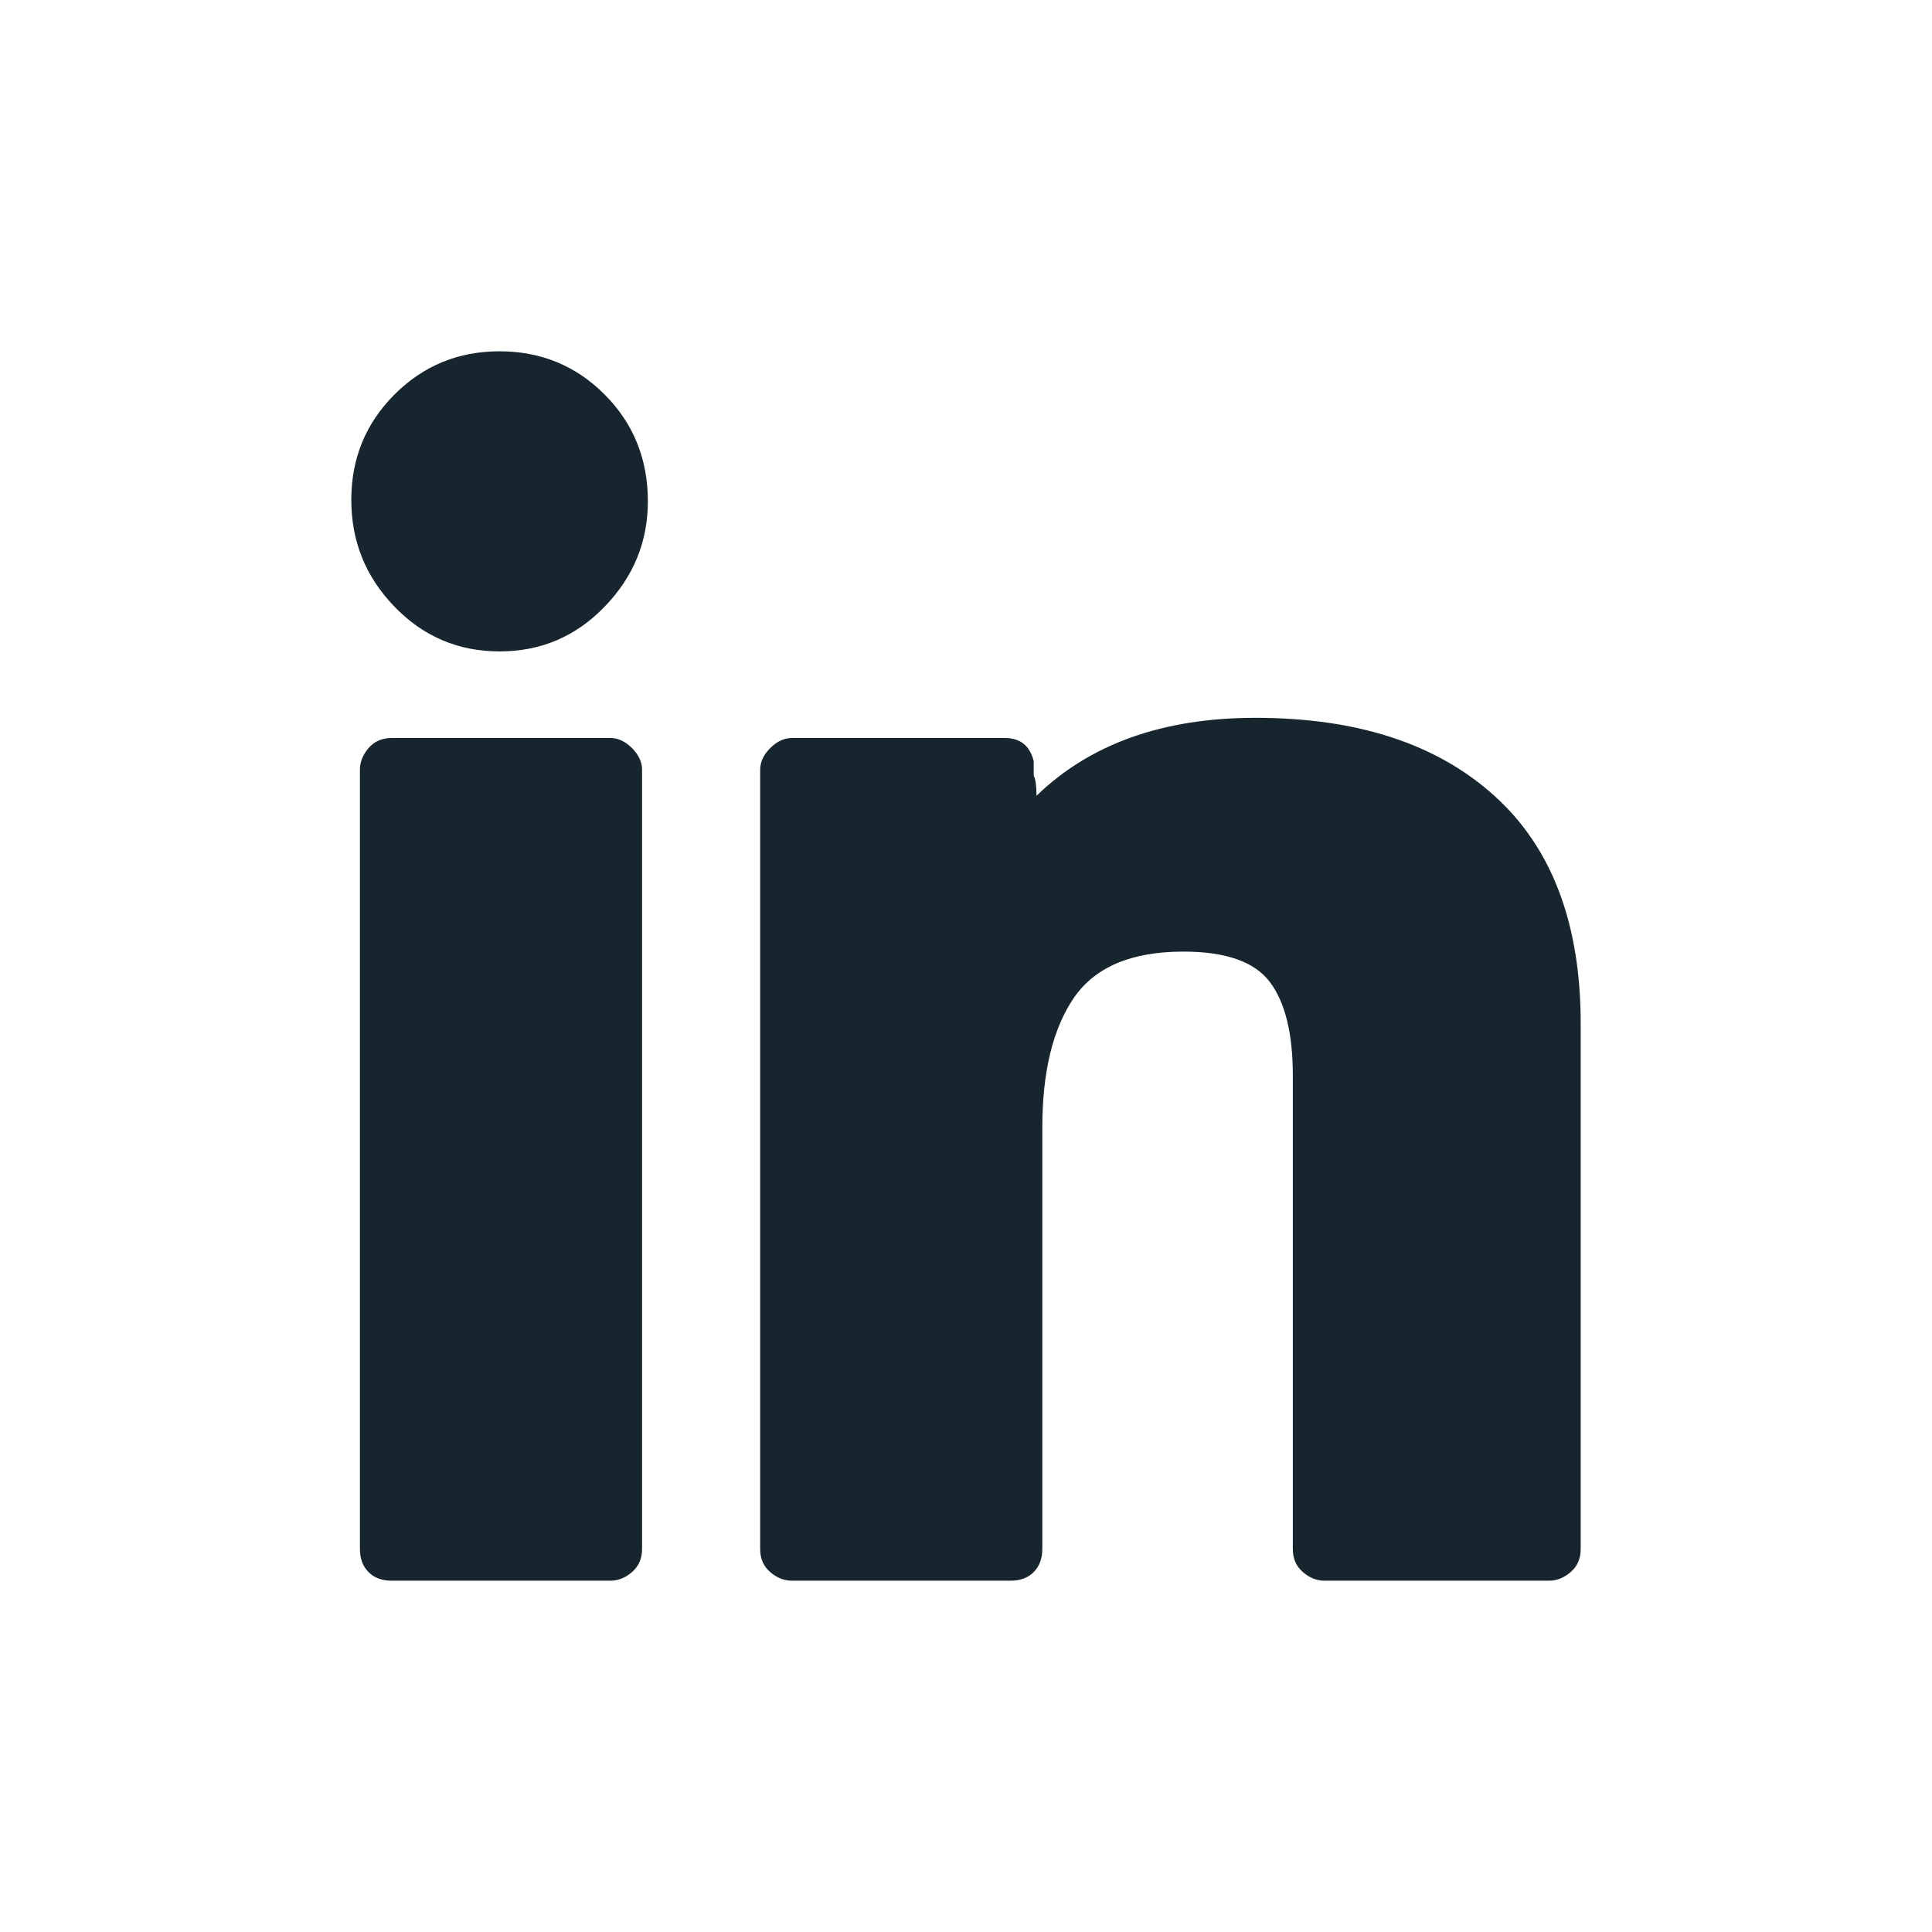 <?xml version="1.0" encoding="UTF-8"?>
<svg width="24px" height="24px" viewBox="0 0 24 24" version="1.1" xmlns="http://www.w3.org/2000/svg" xmlns:xlink="http://www.w3.org/1999/xlink">
    <title>4FB30EE9-E1E1-4483-A217-BE28916709F9</title>
    <g id="Page-1" stroke="none" stroke-width="1" fill="none" fill-rule="evenodd">
        <g id="Article-Example-page---Desktop" transform="translate(-1181, -348)" fill="#17252E" fill-rule="nonzero">
            <g id="share-icons" transform="translate(1181, 284)">
                <g id="linkedin" transform="translate(0, 64)">
                    <path d="M16.06,13.362 C16.06,12.837 15.964,12.448 15.773,12.197 C15.583,11.946 15.225,11.821 14.7,11.821 C14.057,11.821 13.604,12.012 13.341,12.394 C13.079,12.777 12.948,13.315 12.948,14.008 L12.948,19.242 C12.948,19.362 12.912,19.457 12.841,19.529 C12.769,19.601 12.674,19.636 12.554,19.636 L9.836,19.636 C9.741,19.636 9.651,19.601 9.568,19.529 C9.484,19.457 9.443,19.362 9.443,19.242 L9.443,9.562 C9.443,9.466 9.484,9.377 9.568,9.293 C9.651,9.21 9.741,9.168 9.836,9.168 L12.483,9.168 C12.578,9.168 12.656,9.192 12.715,9.239 C12.775,9.287 12.817,9.359 12.841,9.455 L12.841,9.634 C12.864,9.682 12.876,9.765 12.876,9.885 C13.544,9.239 14.45,8.917 15.595,8.917 C16.858,8.917 17.848,9.239 18.563,9.885 C19.279,10.53 19.636,11.474 19.636,12.717 L19.636,19.242 C19.636,19.362 19.595,19.457 19.511,19.529 C19.428,19.601 19.338,19.636 19.243,19.636 L16.453,19.636 C16.358,19.636 16.268,19.601 16.185,19.529 C16.101,19.457 16.06,19.362 16.06,19.242 L16.06,13.362 Z M8.048,6.228 C8.048,6.73 7.869,7.166 7.511,7.536 C7.154,7.907 6.718,8.092 6.206,8.092 C5.693,8.092 5.258,7.907 4.9,7.536 C4.542,7.166 4.364,6.724 4.364,6.21 C4.364,5.696 4.542,5.26 4.9,4.901 C5.258,4.543 5.693,4.364 6.206,4.364 C6.718,4.364 7.154,4.543 7.511,4.901 C7.869,5.26 8.048,5.702 8.048,6.228 Z M7.976,9.562 L7.976,19.242 C7.976,19.362 7.934,19.457 7.851,19.529 C7.768,19.601 7.678,19.636 7.583,19.636 L4.864,19.636 C4.745,19.636 4.65,19.601 4.578,19.529 C4.507,19.457 4.471,19.362 4.471,19.242 L4.471,9.562 C4.471,9.466 4.507,9.377 4.578,9.293 C4.65,9.21 4.745,9.168 4.864,9.168 L7.583,9.168 C7.678,9.168 7.768,9.21 7.851,9.293 C7.934,9.377 7.976,9.466 7.976,9.562 Z"></path>
                </g>
            </g>
        </g>
    </g>
</svg>